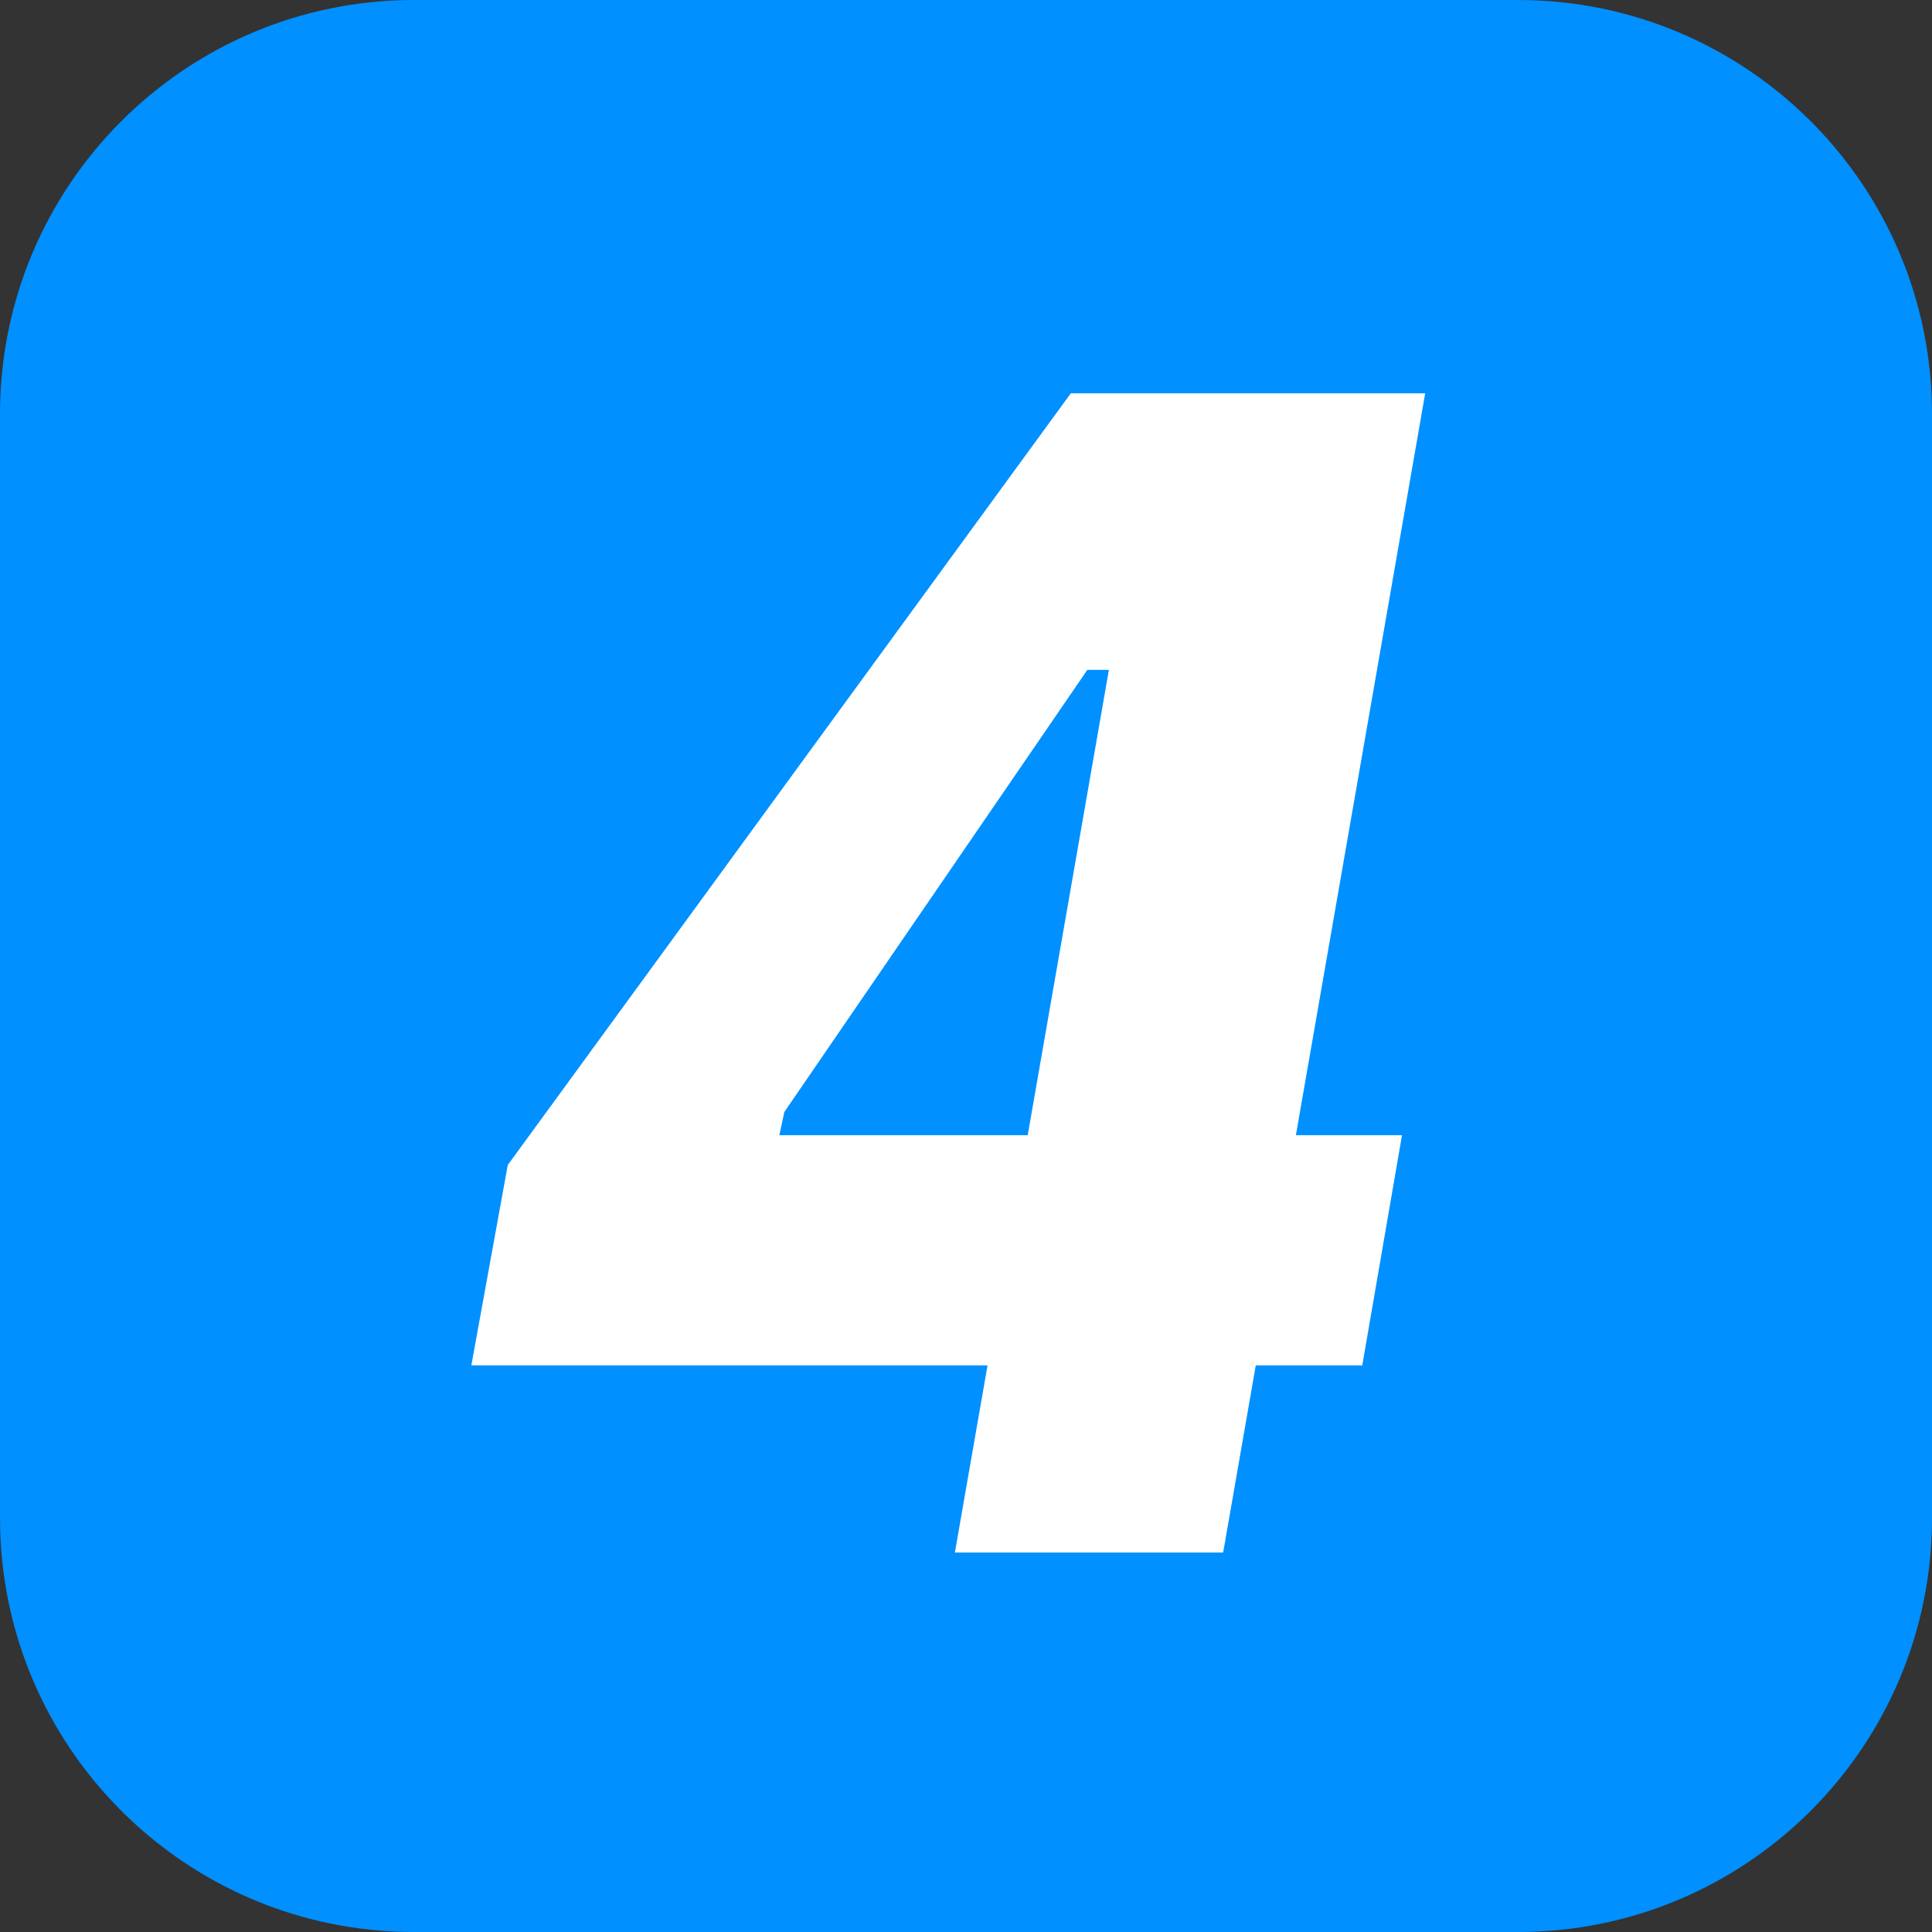 <svg width="28" height="28" viewBox="0 0 28 28" fill="none" xmlns="http://www.w3.org/2000/svg">
<rect x="0" y="0" width="28" height="28" fill="#333333" stroke="none"/>
<path d="M0 6C0 2.686 2.686 0 6 0H22C25.314 0 28 2.686 28 6V22C28 25.314 25.314 28 22 28H6C2.686 28 0 25.314 0 22V6Z" fill="#0090FF"/>
<path d="M13.839 22.5L16.071 9.708H15.759L11.367 16.116L11.295 16.452H20.319L19.743 19.788H6.831L7.359 16.884L15.519 5.7H20.655L17.727 22.5H13.839Z" fill="white"/>
</svg>
